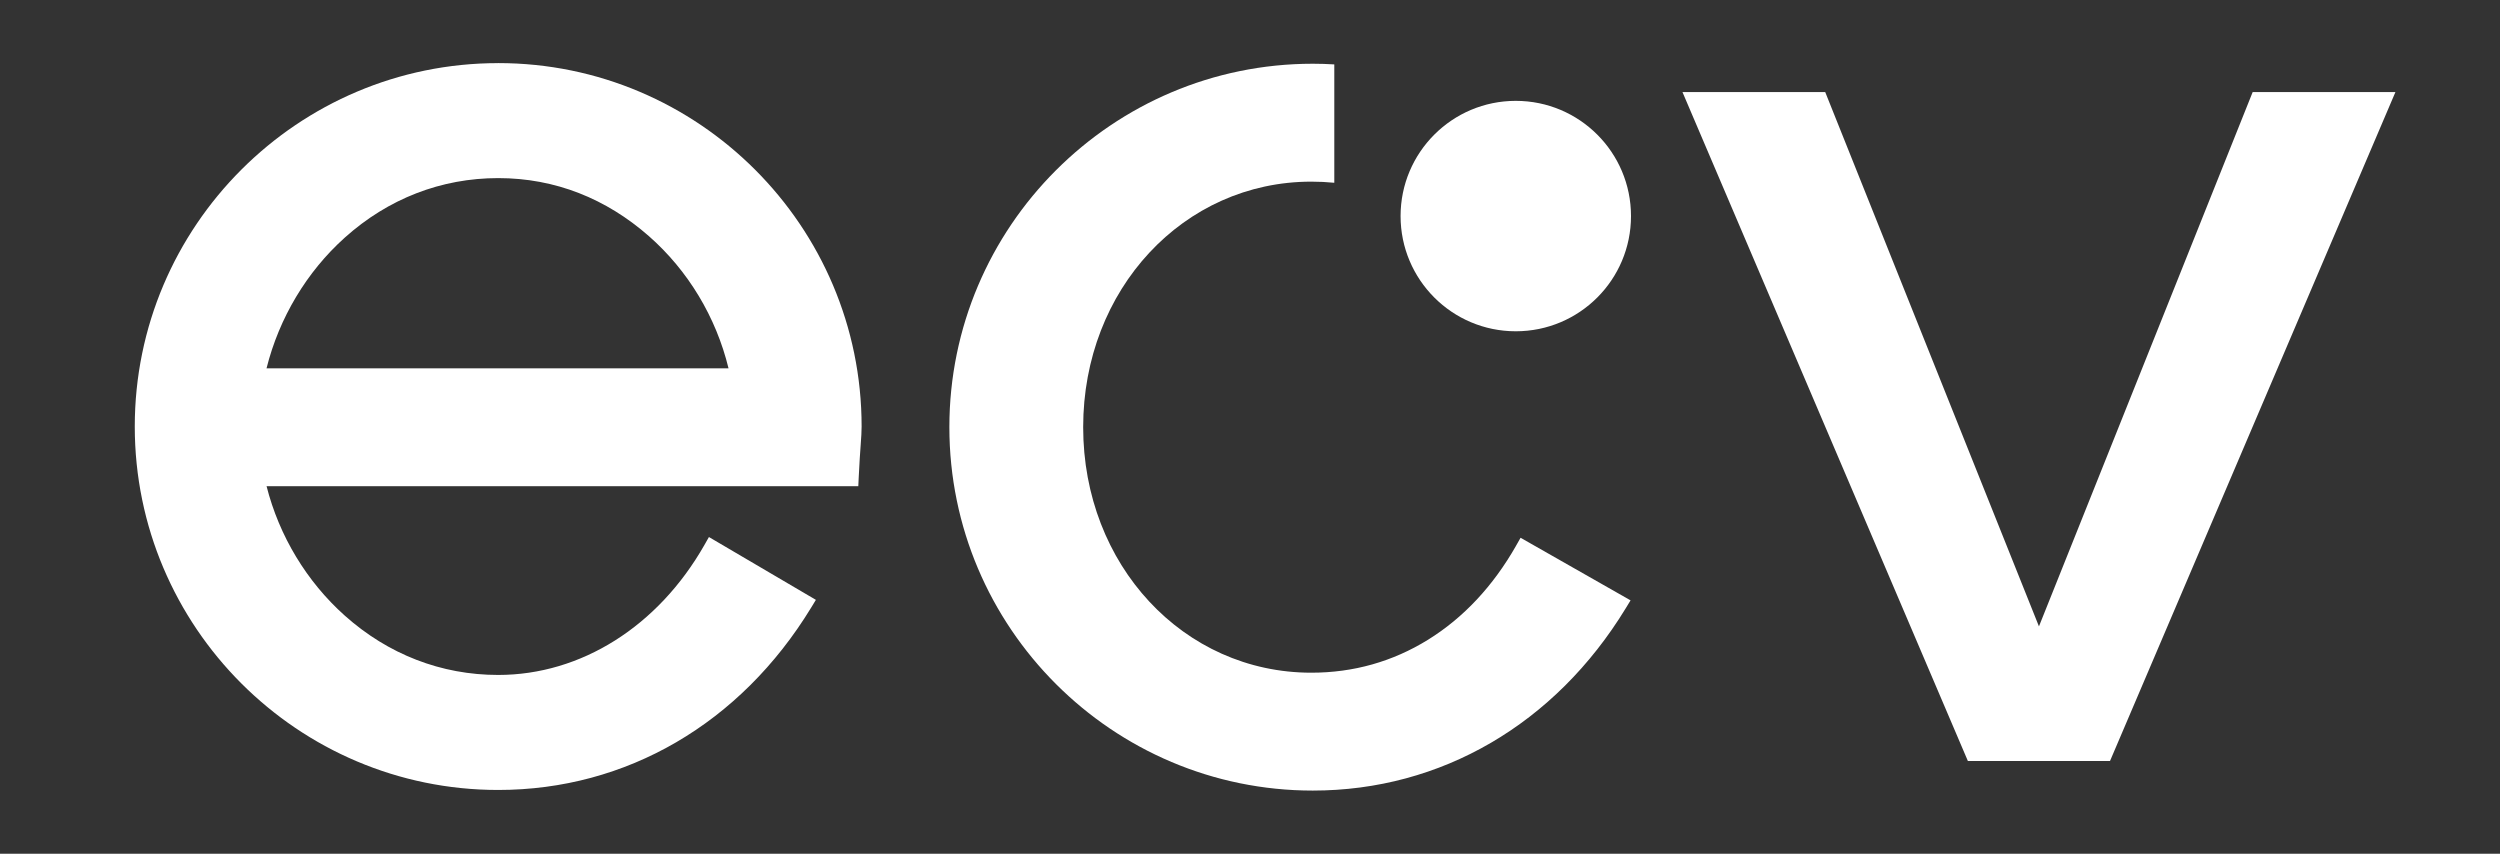 <?xml version="1.0" encoding="UTF-8"?>
<svg xmlns="http://www.w3.org/2000/svg" version="1.1" viewBox="0 0 1425 486.61">
  <rect x="0" y="0" width="1425" height="486.61" fill="#333333" stroke="none"/>
  <defs>
    <style>
      .cls-1 {
        fill: #fff;
      }
    </style>
  </defs>
  <!-- Generator: Adobe Illustrator 28.7.1, SVG Export Plug-In . SVG Version: 1.2.0 Build 142)  -->
  <g>
    <g id="Calque_1">
      <g>
        <path class="cls-1" d="M283.97,35.98c-114.22,0-207.15,92.93-207.15,207.15s92.93,207.15,207.15,207.15c73.05,0,138.07-37.86,178.36-103.88l2.73-4.48-60.97-35.81-2.58,4.54c-26.39,46.38-70.33,74.07-117.54,74.07-32.44,0-62.68-11.7-87.46-33.83-21.7-19.38-37.37-45.38-44.57-73.76h337.29l.23-4.91c.41-8.6.82-14.4,1.13-18.64.32-4.45.53-7.4.53-10.47,0-114.22-92.93-207.15-207.15-207.15ZM151.92,209.94c7.19-28.73,22.87-54.99,44.6-74.49,24.73-22.2,54.97-33.93,87.46-33.93s61.56,11.73,85.85,33.04c22.36,19.62,38.34,46.19,45.43,75.38H151.92Z"/>
        <polygon class="cls-1" points="1284.03 52.47 1162.2 357.04 1040.37 52.47 959 52.47 1121.69 433.78 1202.7 433.78 1365.4 52.47 1284.03 52.47"/>
        <g>
          <polygon class="cls-1" points="869.83 178.68 865.74 178.68 866.74 180.44 869.83 178.68"/>
          <path class="cls-1" d="M864.19,311.02c-13.13,23.07-30.01,41.11-50.18,53.61-20.13,12.48-42.51,18.81-66.54,18.81-72.93,0-130.06-61.47-130.06-139.95s57.13-139.95,130.06-139.95c4.42,0,8.78.22,13.08.64V36.71c-4.06-.24-8.14-.38-12.26-.38-114.22,0-207.15,92.93-207.15,207.15s92.93,207.15,207.15,207.15c73.05,0,138.07-37.86,178.36-103.88l2.77-4.54-62.69-35.68-2.55,4.48Z"/>
          <path class="cls-1" d="M864,188.83c36.27,0,65.67-29.4,65.67-65.67s-29.4-65.67-65.67-65.67-65.67,29.4-65.67,65.67,29.4,65.67,65.67,65.67"/>
        </g>
      </g>
    </g>
  </g>
</svg>